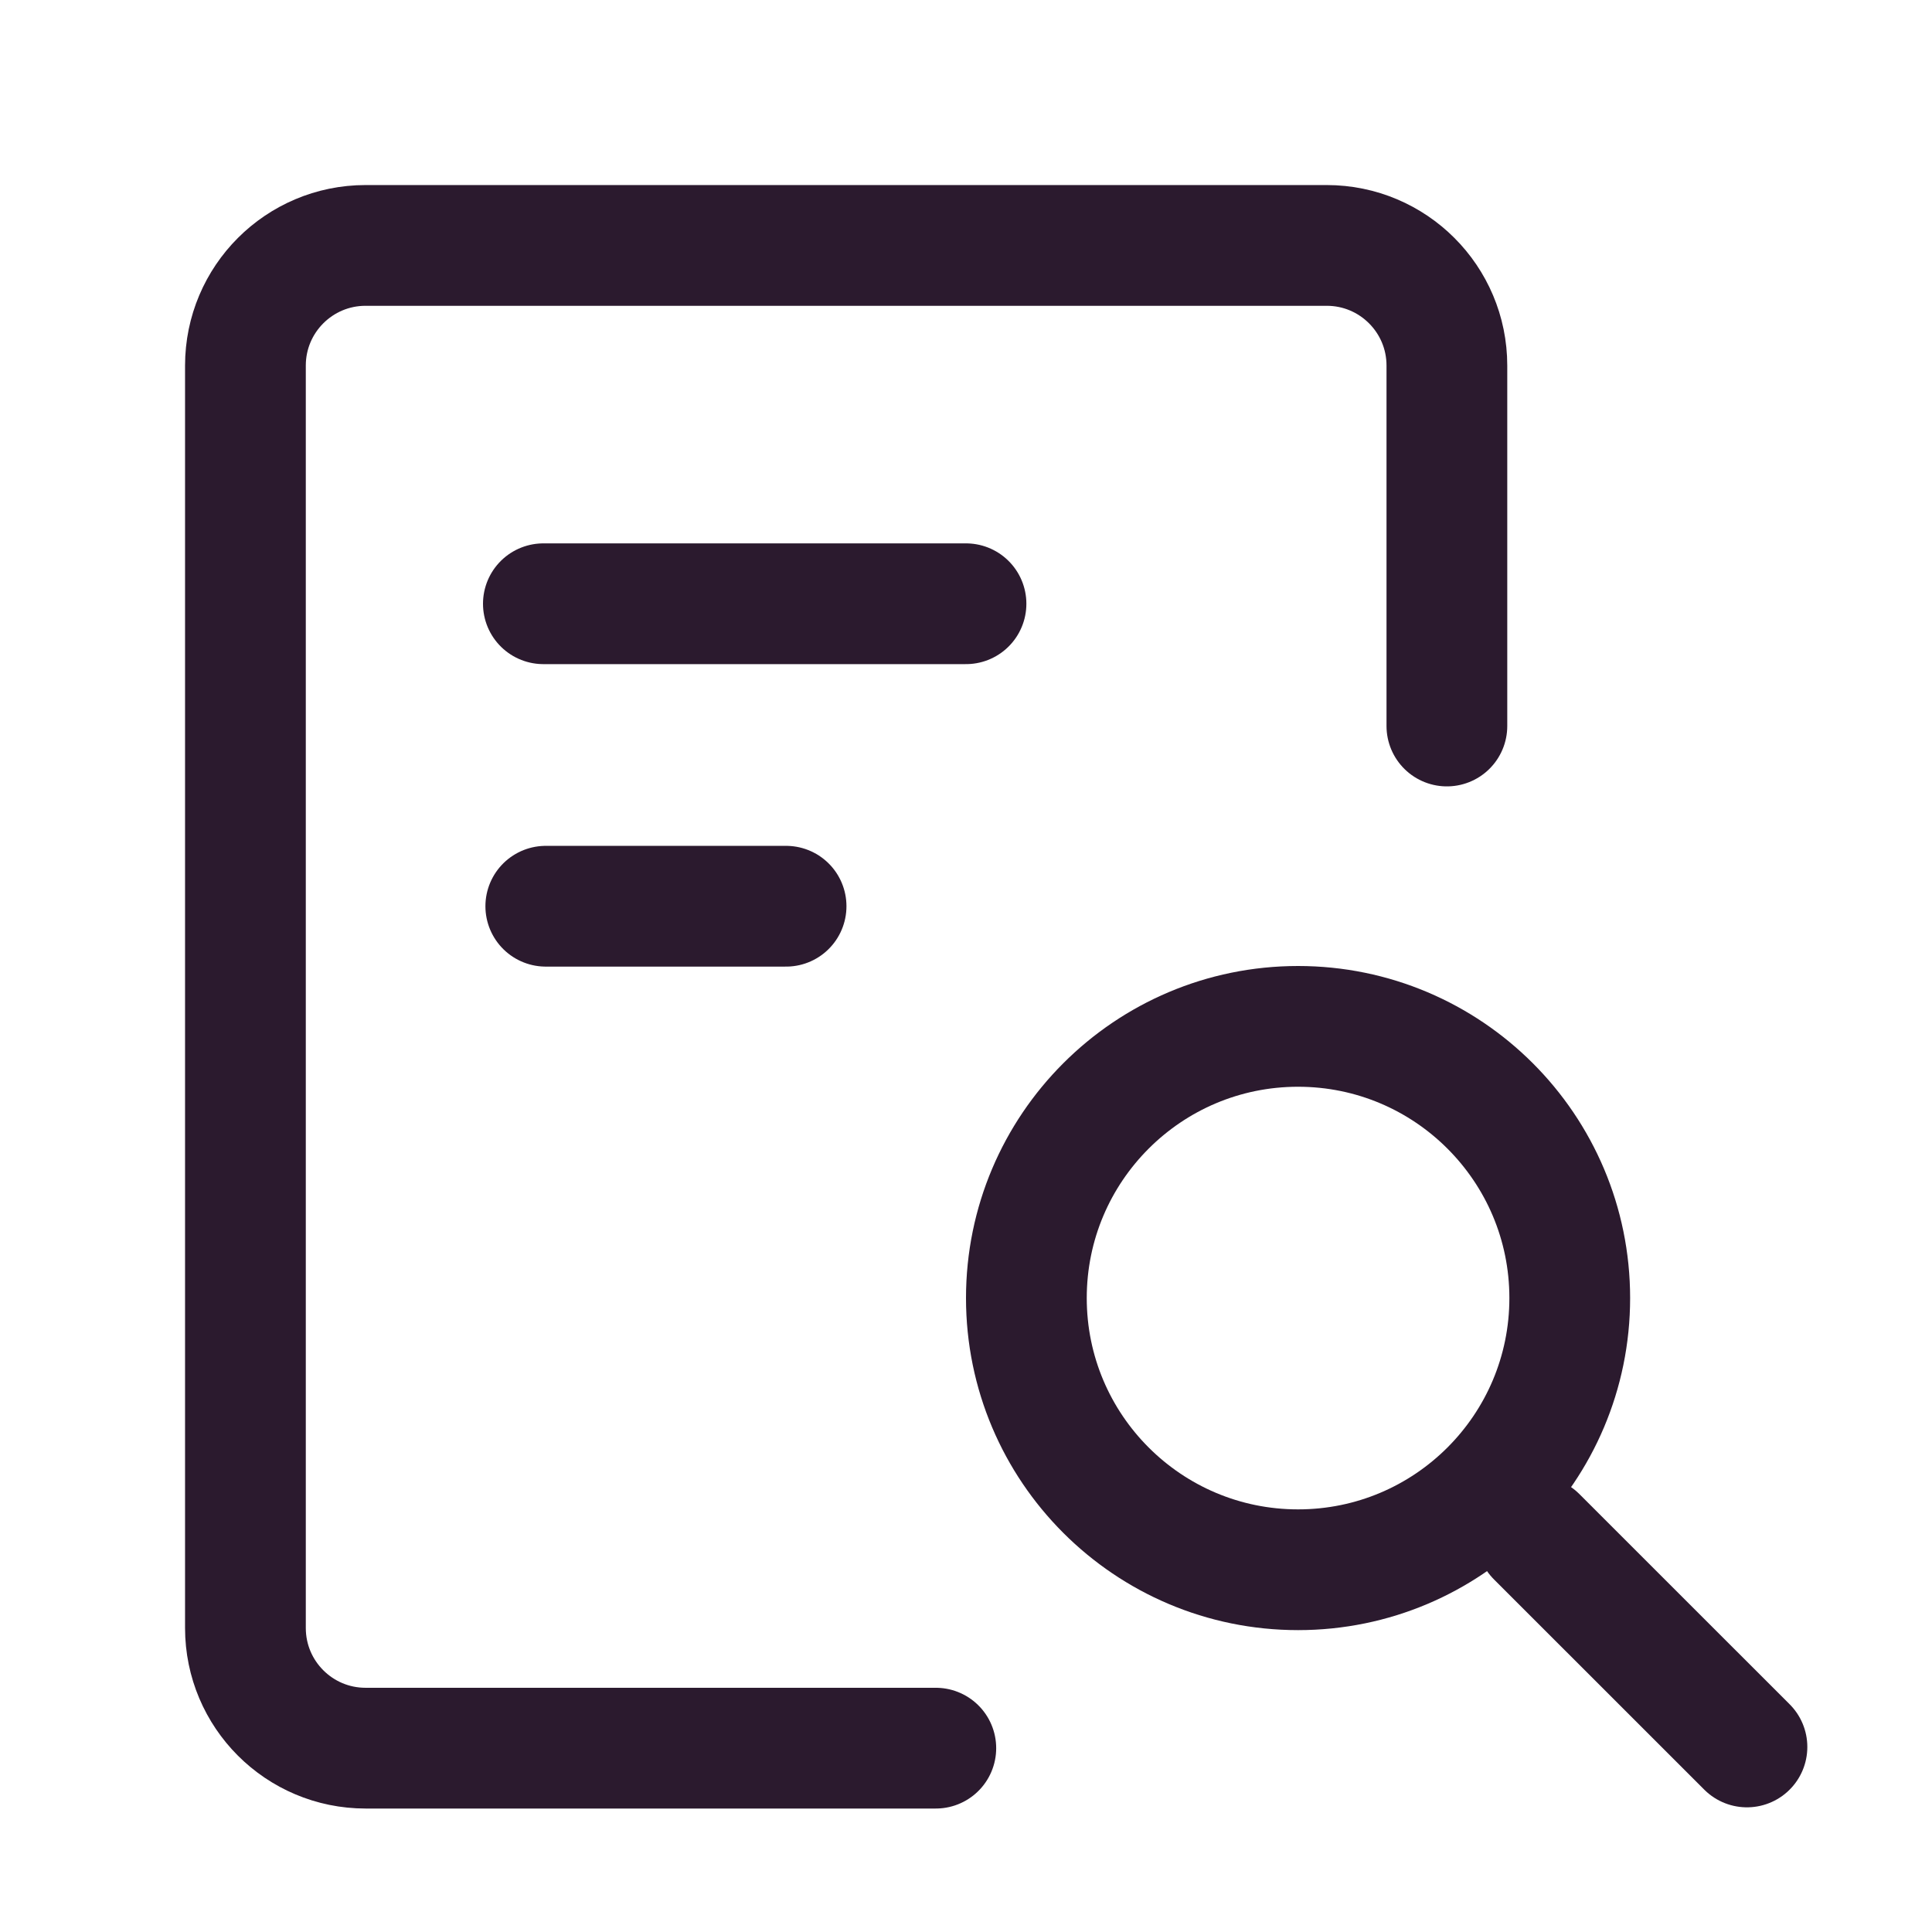 <svg width="32" height="32" viewBox="0 0 32 32" fill="none" xmlns="http://www.w3.org/2000/svg">
<path d="M15.5 28.955H6.055C4.956 28.955 4.065 28.064 4.065 26.965V6.055C4.065 4.956 4.956 4.065 6.055 4.065H21.975C23.074 4.065 23.965 4.956 23.965 6.055V12.025" stroke="#2B1A2E" stroke-width="2" stroke-linecap="round" stroke-linejoin="round"/>
<path d="M9 10H16" stroke="#2B1A2E" stroke-width="2" stroke-linecap="round" stroke-linejoin="round"/>
<path d="M9.04 15.01H13.02" stroke="#2B1A2E" stroke-width="2" stroke-linecap="round" stroke-linejoin="round"/>
<path d="M21.5 26C23.985 26 26 23.985 26 21.5C26 19.015 23.985 17 21.5 17C19.015 17 17 19.015 17 21.5C17 23.985 19.015 26 21.5 26Z" stroke="#2B1A2E" stroke-width="2" stroke-linecap="round" stroke-linejoin="round"/>
<path d="M28.935 28.935L25.452 25.453" stroke="#2B1A2E" stroke-width="2" stroke-linecap="round" stroke-linejoin="round"/>
</svg>
